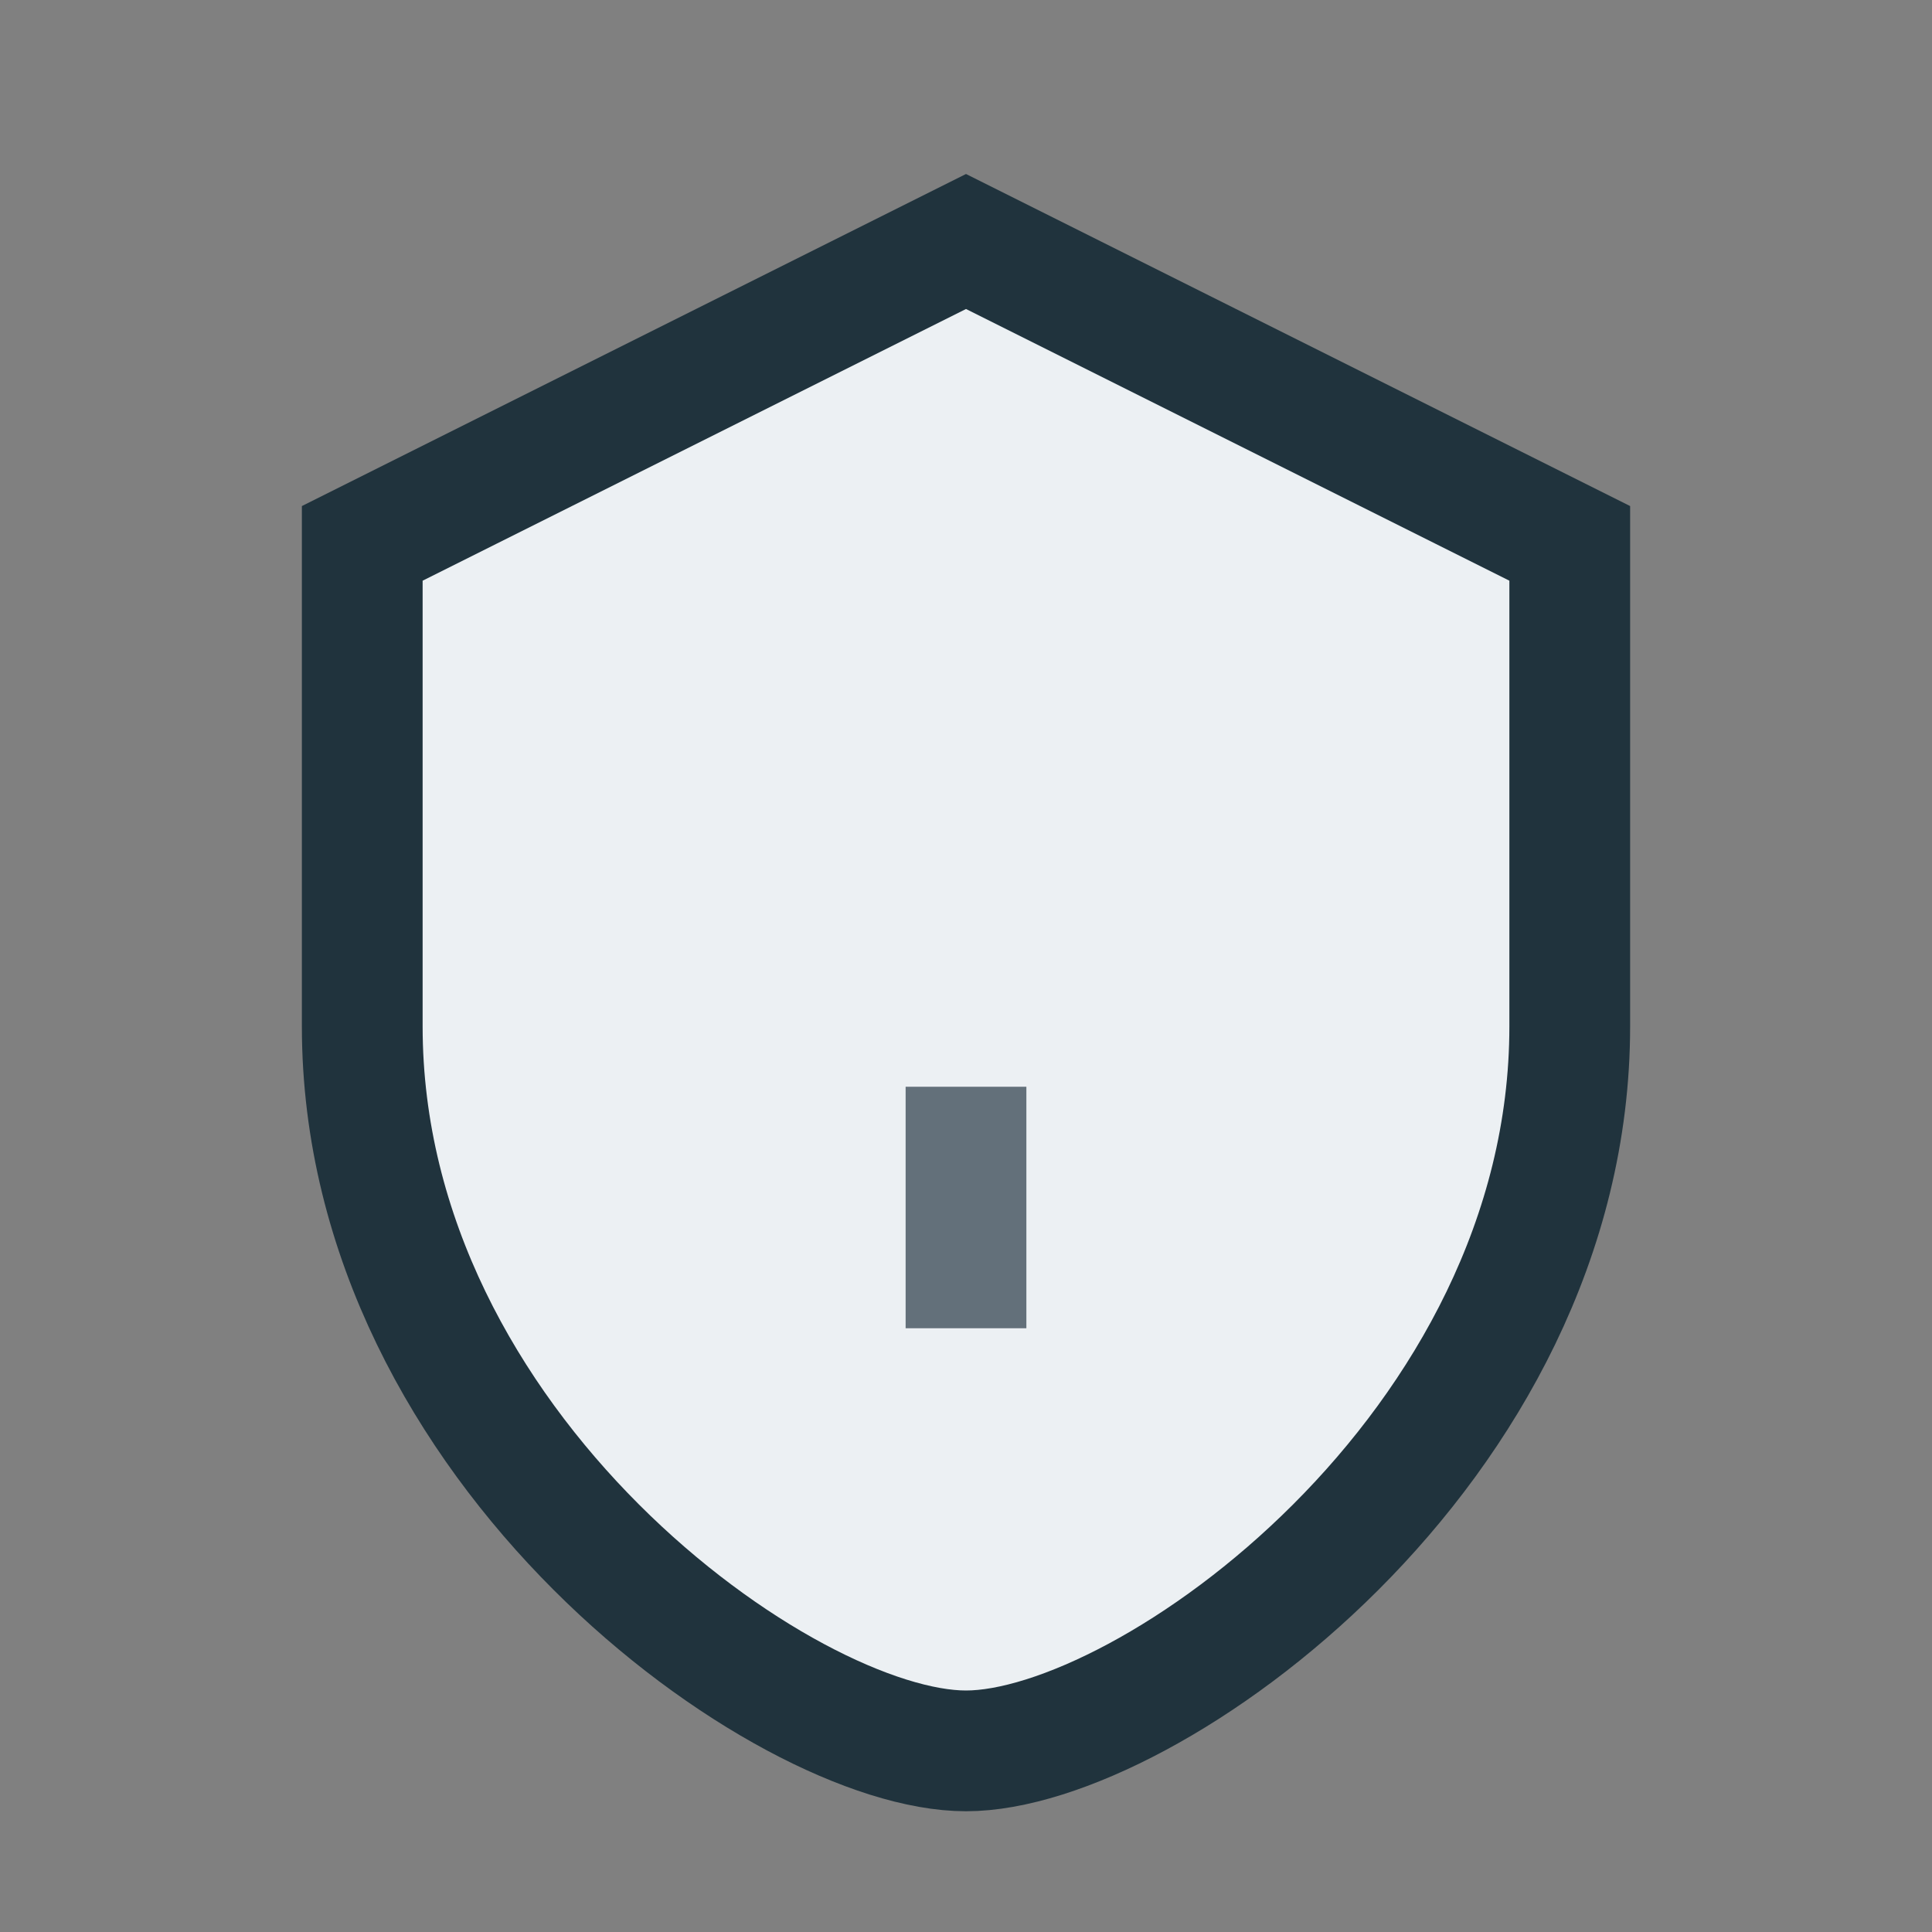 <?xml version="1.0" encoding="UTF-8"?>
<svg xmlns="http://www.w3.org/2000/svg" width="32" height="32" viewBox="0 0 32 32"><rect x="0" y="0" width="32" height="32" fill="#808080" stroke="none"/><path d="M16 4l10 5v8c0 7-7 12-10 12S6 24 6 17V9l10-5z" fill="#ecf0f3" stroke="#20333d" stroke-width="2"/><path d="M16 18v4" stroke="#63707a" stroke-width="2"/></svg>
